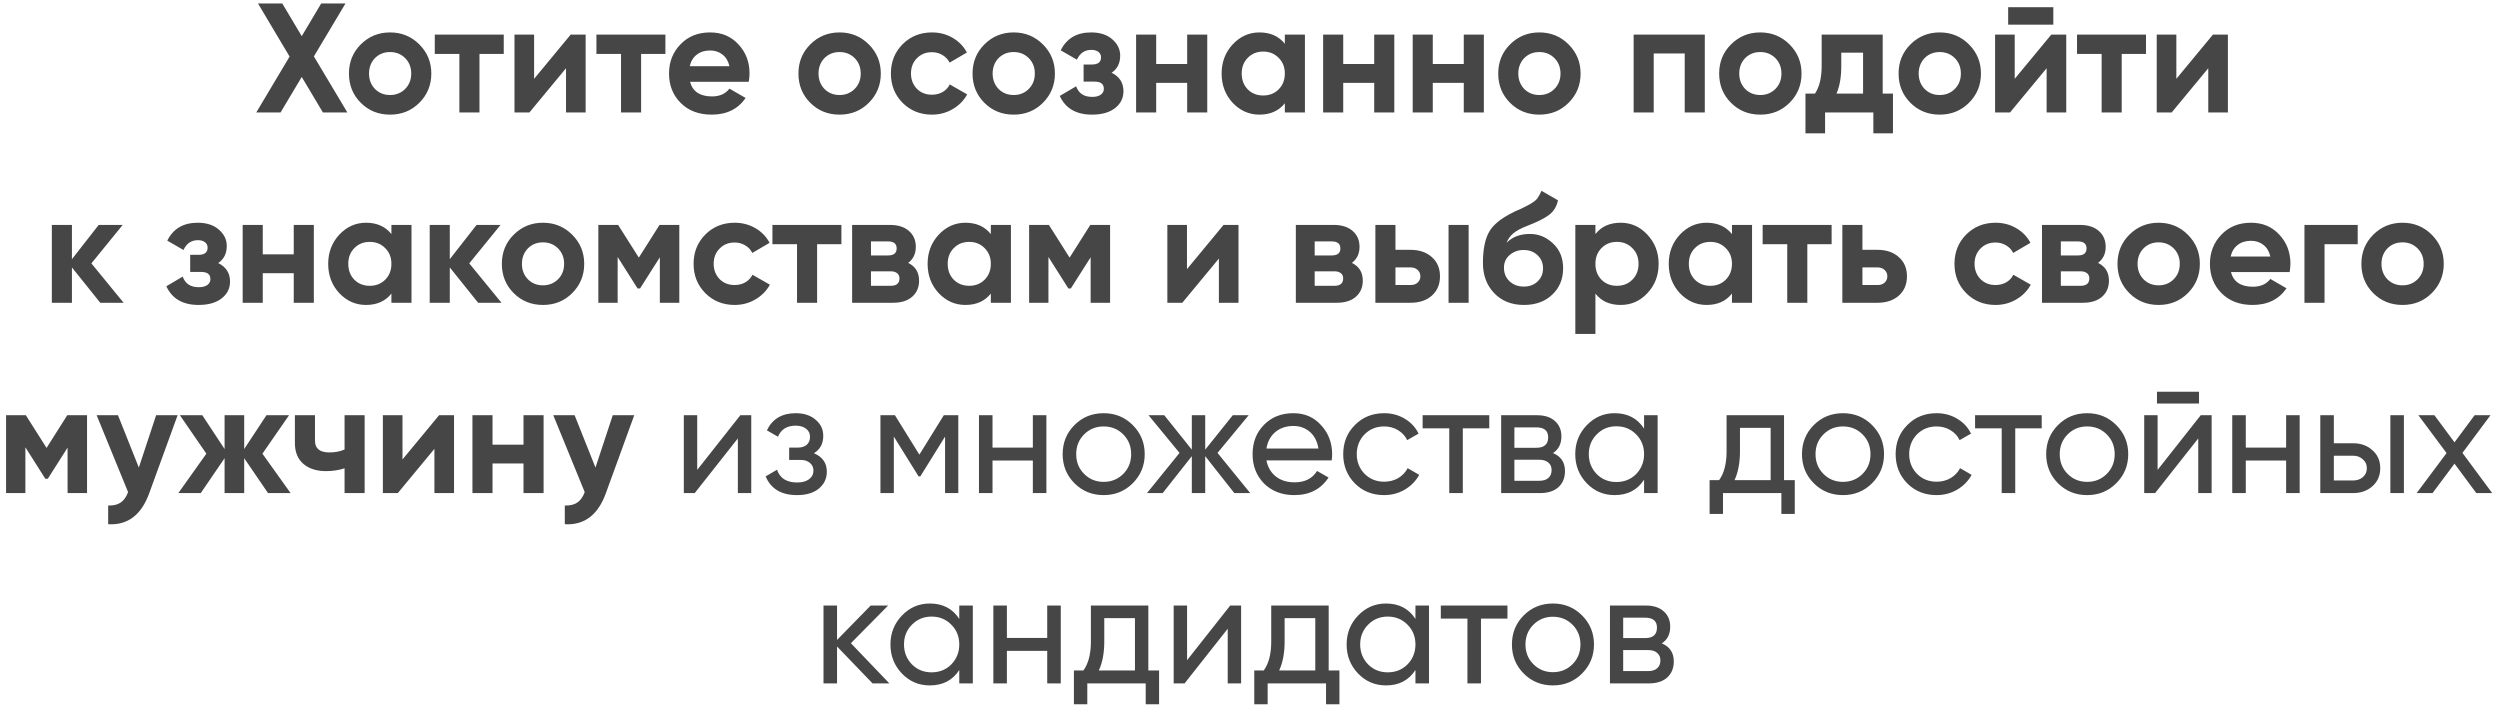 <?xml version="1.0" encoding="UTF-8"?> <svg xmlns="http://www.w3.org/2000/svg" width="289" height="82" viewBox="0 0 289 82" fill="none"><path d="M36.285 6.52L40.155 13H37.329L34.881 8.896L32.433 13H29.625L33.477 6.538L29.823 0.4H32.631L34.881 4.18L37.131 0.4H39.939L36.285 6.52ZM48.474 11.884C47.562 12.796 46.434 13.252 45.09 13.252C43.746 13.252 42.618 12.796 41.706 11.884C40.794 10.972 40.338 9.844 40.338 8.5C40.338 7.168 40.794 6.046 41.706 5.134C42.63 4.21 43.758 3.748 45.09 3.748C46.422 3.748 47.55 4.21 48.474 5.134C49.398 6.058 49.86 7.18 49.86 8.5C49.86 9.832 49.398 10.96 48.474 11.884ZM43.344 10.282C43.812 10.75 44.394 10.984 45.09 10.984C45.786 10.984 46.368 10.75 46.836 10.282C47.304 9.814 47.538 9.22 47.538 8.5C47.538 7.78 47.304 7.186 46.836 6.718C46.368 6.25 45.786 6.016 45.09 6.016C44.394 6.016 43.812 6.25 43.344 6.718C42.888 7.198 42.66 7.792 42.66 8.5C42.66 9.208 42.888 9.802 43.344 10.282ZM50.26 4H58.234V6.232H55.426V13H53.104V6.232H50.26V4ZM61.742 9.112L65.972 4H67.7V13H65.432V7.888L61.202 13H59.474V4H61.742V9.112ZM68.946 4H76.92V6.232H74.112V13H71.79V6.232H68.946V4ZM86.556 9.454H79.77C80.07 10.582 80.916 11.146 82.308 11.146C83.196 11.146 83.868 10.846 84.324 10.246L86.196 11.326C85.308 12.61 84 13.252 82.272 13.252C80.784 13.252 79.59 12.802 78.69 11.902C77.79 11.002 77.34 9.868 77.34 8.5C77.34 7.156 77.784 6.028 78.672 5.116C79.548 4.204 80.688 3.748 82.092 3.748C83.424 3.748 84.51 4.204 85.35 5.116C86.214 6.028 86.646 7.156 86.646 8.5C86.646 8.752 86.616 9.07 86.556 9.454ZM79.734 7.654H84.324C84.192 7.066 83.922 6.616 83.514 6.304C83.118 5.992 82.644 5.836 82.092 5.836C81.468 5.836 80.952 5.998 80.544 6.322C80.136 6.634 79.866 7.078 79.734 7.654ZM100.435 11.884C99.523 12.796 98.395 13.252 97.051 13.252C95.707 13.252 94.579 12.796 93.667 11.884C92.755 10.972 92.299 9.844 92.299 8.5C92.299 7.168 92.755 6.046 93.667 5.134C94.591 4.21 95.719 3.748 97.051 3.748C98.383 3.748 99.511 4.21 100.435 5.134C101.359 6.058 101.821 7.18 101.821 8.5C101.821 9.832 101.359 10.96 100.435 11.884ZM95.305 10.282C95.773 10.75 96.355 10.984 97.051 10.984C97.747 10.984 98.329 10.75 98.797 10.282C99.265 9.814 99.499 9.22 99.499 8.5C99.499 7.78 99.265 7.186 98.797 6.718C98.329 6.25 97.747 6.016 97.051 6.016C96.355 6.016 95.773 6.25 95.305 6.718C94.849 7.198 94.621 7.792 94.621 8.5C94.621 9.208 94.849 9.802 95.305 10.282ZM107.739 13.252C106.383 13.252 105.249 12.796 104.337 11.884C103.437 10.972 102.987 9.844 102.987 8.5C102.987 7.156 103.437 6.028 104.337 5.116C105.249 4.204 106.383 3.748 107.739 3.748C108.615 3.748 109.413 3.958 110.133 4.378C110.853 4.798 111.399 5.362 111.771 6.07L109.773 7.24C109.593 6.868 109.317 6.574 108.945 6.358C108.585 6.142 108.177 6.034 107.721 6.034C107.025 6.034 106.449 6.268 105.993 6.736C105.537 7.192 105.309 7.78 105.309 8.5C105.309 9.196 105.537 9.784 105.993 10.264C106.449 10.72 107.025 10.948 107.721 10.948C108.189 10.948 108.603 10.846 108.963 10.642C109.335 10.426 109.611 10.132 109.791 9.76L111.807 10.912C111.411 11.632 110.847 12.202 110.115 12.622C109.395 13.042 108.603 13.252 107.739 13.252ZM120.562 11.884C119.65 12.796 118.522 13.252 117.178 13.252C115.834 13.252 114.706 12.796 113.794 11.884C112.882 10.972 112.426 9.844 112.426 8.5C112.426 7.168 112.882 6.046 113.794 5.134C114.718 4.21 115.846 3.748 117.178 3.748C118.51 3.748 119.638 4.21 120.562 5.134C121.486 6.058 121.948 7.18 121.948 8.5C121.948 9.832 121.486 10.96 120.562 11.884ZM115.432 10.282C115.9 10.75 116.482 10.984 117.178 10.984C117.874 10.984 118.456 10.75 118.924 10.282C119.392 9.814 119.626 9.22 119.626 8.5C119.626 7.78 119.392 7.186 118.924 6.718C118.456 6.25 117.874 6.016 117.178 6.016C116.482 6.016 115.9 6.25 115.432 6.718C114.976 7.198 114.748 7.792 114.748 8.5C114.748 9.208 114.976 9.802 115.432 10.282ZM128.504 8.41C129.416 8.854 129.872 9.568 129.872 10.552C129.872 11.344 129.548 11.992 128.9 12.496C128.252 13 127.364 13.252 126.236 13.252C124.412 13.252 123.17 12.532 122.51 11.092L124.4 9.976C124.688 10.792 125.306 11.2 126.254 11.2C126.686 11.2 127.016 11.116 127.244 10.948C127.484 10.78 127.604 10.552 127.604 10.264C127.604 9.712 127.25 9.436 126.542 9.436H125.264V7.456H126.236C126.932 7.456 127.28 7.18 127.28 6.628C127.28 6.364 127.178 6.154 126.974 5.998C126.77 5.842 126.5 5.764 126.164 5.764C125.396 5.764 124.838 6.142 124.49 6.898L122.618 5.818C123.302 4.438 124.472 3.748 126.128 3.748C127.16 3.748 127.976 4.012 128.576 4.54C129.188 5.068 129.494 5.698 129.494 6.43C129.494 7.306 129.164 7.966 128.504 8.41ZM137.237 7.402V4H139.559V13H137.237V9.58H133.655V13H131.333V4H133.655V7.402H137.237ZM148.527 5.062V4H150.849V13H148.527V11.938C147.831 12.814 146.853 13.252 145.593 13.252C144.393 13.252 143.361 12.796 142.497 11.884C141.645 10.96 141.219 9.832 141.219 8.5C141.219 7.18 141.645 6.058 142.497 5.134C143.361 4.21 144.393 3.748 145.593 3.748C146.853 3.748 147.831 4.186 148.527 5.062ZM144.243 10.336C144.711 10.804 145.305 11.038 146.025 11.038C146.745 11.038 147.339 10.804 147.807 10.336C148.287 9.856 148.527 9.244 148.527 8.5C148.527 7.756 148.287 7.15 147.807 6.682C147.339 6.202 146.745 5.962 146.025 5.962C145.305 5.962 144.711 6.202 144.243 6.682C143.775 7.15 143.541 7.756 143.541 8.5C143.541 9.244 143.775 9.856 144.243 10.336ZM158.859 7.402V4H161.181V13H158.859V9.58H155.277V13H152.955V4H155.277V7.402H158.859ZM169.212 7.402V4H171.534V13H169.212V9.58H165.63V13H163.308V4H165.63V7.402H169.212ZM181.33 11.884C180.418 12.796 179.29 13.252 177.946 13.252C176.602 13.252 175.474 12.796 174.562 11.884C173.65 10.972 173.194 9.844 173.194 8.5C173.194 7.168 173.65 6.046 174.562 5.134C175.486 4.21 176.614 3.748 177.946 3.748C179.278 3.748 180.406 4.21 181.33 5.134C182.254 6.058 182.716 7.18 182.716 8.5C182.716 9.832 182.254 10.96 181.33 11.884ZM176.2 10.282C176.668 10.75 177.25 10.984 177.946 10.984C178.642 10.984 179.224 10.75 179.692 10.282C180.16 9.814 180.394 9.22 180.394 8.5C180.394 7.78 180.16 7.186 179.692 6.718C179.224 6.25 178.642 6.016 177.946 6.016C177.25 6.016 176.668 6.25 176.2 6.718C175.744 7.198 175.516 7.792 175.516 8.5C175.516 9.208 175.744 9.802 176.2 10.282ZM188.849 4H197.075V13H194.753V6.178H191.171V13H188.849V4ZM206.871 11.884C205.959 12.796 204.831 13.252 203.487 13.252C202.143 13.252 201.015 12.796 200.103 11.884C199.191 10.972 198.735 9.844 198.735 8.5C198.735 7.168 199.191 6.046 200.103 5.134C201.027 4.21 202.155 3.748 203.487 3.748C204.819 3.748 205.947 4.21 206.871 5.134C207.795 6.058 208.257 7.18 208.257 8.5C208.257 9.832 207.795 10.96 206.871 11.884ZM201.741 10.282C202.209 10.75 202.791 10.984 203.487 10.984C204.183 10.984 204.765 10.75 205.233 10.282C205.701 9.814 205.935 9.22 205.935 8.5C205.935 7.78 205.701 7.186 205.233 6.718C204.765 6.25 204.183 6.016 203.487 6.016C202.791 6.016 202.209 6.25 201.741 6.718C201.285 7.198 201.057 7.792 201.057 8.5C201.057 9.208 201.285 9.802 201.741 10.282ZM217.639 4V10.822H218.827V15.412H216.559V13H210.979V15.412H208.711V10.822H209.809C210.325 10.054 210.583 8.992 210.583 7.636V4H217.639ZM212.293 10.822H215.371V6.088H212.851V7.636C212.851 8.932 212.665 9.994 212.293 10.822ZM227.613 11.884C226.701 12.796 225.573 13.252 224.229 13.252C222.885 13.252 221.757 12.796 220.845 11.884C219.933 10.972 219.477 9.844 219.477 8.5C219.477 7.168 219.933 6.046 220.845 5.134C221.769 4.21 222.897 3.748 224.229 3.748C225.561 3.748 226.689 4.21 227.613 5.134C228.537 6.058 228.999 7.18 228.999 8.5C228.999 9.832 228.537 10.96 227.613 11.884ZM222.483 10.282C222.951 10.75 223.533 10.984 224.229 10.984C224.925 10.984 225.507 10.75 225.975 10.282C226.443 9.814 226.677 9.22 226.677 8.5C226.677 7.78 226.443 7.186 225.975 6.718C225.507 6.25 224.925 6.016 224.229 6.016C223.533 6.016 222.951 6.25 222.483 6.718C222.027 7.198 221.799 7.792 221.799 8.5C221.799 9.208 222.027 9.802 222.483 10.282ZM237.364 2.848H232.144V0.832H237.364V2.848ZM232.9 9.112L237.13 4H238.858V13H236.59V7.888L232.36 13H230.632V4H232.9V9.112ZM240.104 4H248.078V6.232H245.27V13H242.948V6.232H240.104V4ZM251.586 9.112L255.816 4H257.544V13H255.276V7.888L251.046 13H249.318V4H251.586V9.112ZM10.565 30.446L14.291 35H11.591L8.315 30.914V35H5.993V26H8.315V29.96L11.411 26H14.183L10.565 30.446ZM25.224 30.41C26.136 30.854 26.592 31.568 26.592 32.552C26.592 33.344 26.268 33.992 25.62 34.496C24.972 35 24.084 35.252 22.956 35.252C21.132 35.252 19.89 34.532 19.23 33.092L21.12 31.976C21.408 32.792 22.026 33.2 22.974 33.2C23.406 33.2 23.736 33.116 23.964 32.948C24.204 32.78 24.324 32.552 24.324 32.264C24.324 31.712 23.97 31.436 23.262 31.436H21.984V29.456H22.956C23.652 29.456 24 29.18 24 28.628C24 28.364 23.898 28.154 23.694 27.998C23.49 27.842 23.22 27.764 22.884 27.764C22.116 27.764 21.558 28.142 21.21 28.898L19.338 27.818C20.022 26.438 21.192 25.748 22.848 25.748C23.88 25.748 24.696 26.012 25.296 26.54C25.908 27.068 26.214 27.698 26.214 28.43C26.214 29.306 25.884 29.966 25.224 30.41ZM33.957 29.402V26H36.279V35H33.957V31.58H30.375V35H28.053V26H30.375V29.402H33.957ZM45.247 27.062V26H47.569V35H45.247V33.938C44.551 34.814 43.573 35.252 42.313 35.252C41.113 35.252 40.081 34.796 39.217 33.884C38.365 32.96 37.939 31.832 37.939 30.5C37.939 29.18 38.365 28.058 39.217 27.134C40.081 26.21 41.113 25.748 42.313 25.748C43.573 25.748 44.551 26.186 45.247 27.062ZM40.963 32.336C41.431 32.804 42.025 33.038 42.745 33.038C43.465 33.038 44.059 32.804 44.527 32.336C45.007 31.856 45.247 31.244 45.247 30.5C45.247 29.756 45.007 29.15 44.527 28.682C44.059 28.202 43.465 27.962 42.745 27.962C42.025 27.962 41.431 28.202 40.963 28.682C40.495 29.15 40.261 29.756 40.261 30.5C40.261 31.244 40.495 31.856 40.963 32.336ZM54.246 30.446L57.972 35H55.272L51.996 30.914V35H49.674V26H51.996V29.96L55.092 26H57.864L54.246 30.446ZM66.149 33.884C65.237 34.796 64.109 35.252 62.765 35.252C61.421 35.252 60.293 34.796 59.381 33.884C58.469 32.972 58.013 31.844 58.013 30.5C58.013 29.168 58.469 28.046 59.381 27.134C60.305 26.21 61.433 25.748 62.765 25.748C64.097 25.748 65.225 26.21 66.149 27.134C67.073 28.058 67.535 29.18 67.535 30.5C67.535 31.832 67.073 32.96 66.149 33.884ZM61.019 32.282C61.487 32.75 62.069 32.984 62.765 32.984C63.461 32.984 64.043 32.75 64.511 32.282C64.979 31.814 65.213 31.22 65.213 30.5C65.213 29.78 64.979 29.186 64.511 28.718C64.043 28.25 63.461 28.016 62.765 28.016C62.069 28.016 61.487 28.25 61.019 28.718C60.563 29.198 60.335 29.792 60.335 30.5C60.335 31.208 60.563 31.802 61.019 32.282ZM76.242 26H78.528V35H76.278V29.744L73.992 33.344H73.704L71.4 29.708V35H69.168V26H71.454L73.848 29.78L76.242 26ZM84.931 35.252C83.575 35.252 82.441 34.796 81.529 33.884C80.629 32.972 80.179 31.844 80.179 30.5C80.179 29.156 80.629 28.028 81.529 27.116C82.441 26.204 83.575 25.748 84.931 25.748C85.807 25.748 86.605 25.958 87.325 26.378C88.045 26.798 88.591 27.362 88.963 28.07L86.965 29.24C86.785 28.868 86.509 28.574 86.137 28.358C85.777 28.142 85.369 28.034 84.913 28.034C84.217 28.034 83.641 28.268 83.185 28.736C82.729 29.192 82.501 29.78 82.501 30.5C82.501 31.196 82.729 31.784 83.185 32.264C83.641 32.72 84.217 32.948 84.913 32.948C85.381 32.948 85.795 32.846 86.155 32.642C86.527 32.426 86.803 32.132 86.983 31.76L88.999 32.912C88.603 33.632 88.039 34.202 87.307 34.622C86.587 35.042 85.795 35.252 84.931 35.252ZM89.292 26H97.266V28.232H94.458V35H92.136V28.232H89.292V26ZM104.986 30.392C105.826 30.8 106.246 31.484 106.246 32.444C106.246 33.212 105.982 33.83 105.454 34.298C104.926 34.766 104.188 35 103.24 35H98.506V26H102.88C103.816 26 104.548 26.234 105.076 26.702C105.604 27.158 105.868 27.77 105.868 28.538C105.868 29.33 105.574 29.948 104.986 30.392ZM102.664 27.908H100.684V29.528H102.664C103.324 29.528 103.654 29.258 103.654 28.718C103.654 28.178 103.324 27.908 102.664 27.908ZM100.684 33.038H102.97C103.642 33.038 103.978 32.75 103.978 32.174C103.978 31.922 103.888 31.724 103.708 31.58C103.528 31.436 103.282 31.364 102.97 31.364H100.684V33.038ZM114.54 27.062V26H116.862V35H114.54V33.938C113.844 34.814 112.866 35.252 111.606 35.252C110.406 35.252 109.374 34.796 108.51 33.884C107.658 32.96 107.232 31.832 107.232 30.5C107.232 29.18 107.658 28.058 108.51 27.134C109.374 26.21 110.406 25.748 111.606 25.748C112.866 25.748 113.844 26.186 114.54 27.062ZM110.256 32.336C110.724 32.804 111.318 33.038 112.038 33.038C112.758 33.038 113.352 32.804 113.82 32.336C114.3 31.856 114.54 31.244 114.54 30.5C114.54 29.756 114.3 29.15 113.82 28.682C113.352 28.202 112.758 27.962 112.038 27.962C111.318 27.962 110.724 28.202 110.256 28.682C109.788 29.15 109.554 29.756 109.554 30.5C109.554 31.244 109.788 31.856 110.256 32.336ZM126.041 26H128.327V35H126.077V29.744L123.791 33.344H123.503L121.199 29.708V35H118.967V26H121.253L123.647 29.78L126.041 26ZM137.214 31.112L141.444 26H143.172V35H140.904V29.888L136.674 35H134.946V26H137.214V31.112ZM156.279 30.392C157.119 30.8 157.539 31.484 157.539 32.444C157.539 33.212 157.275 33.83 156.747 34.298C156.219 34.766 155.481 35 154.533 35H149.799V26H154.173C155.109 26 155.841 26.234 156.369 26.702C156.897 27.158 157.161 27.77 157.161 28.538C157.161 29.33 156.867 29.948 156.279 30.392ZM153.957 27.908H151.977V29.528H153.957C154.617 29.528 154.947 29.258 154.947 28.718C154.947 28.178 154.617 27.908 153.957 27.908ZM151.977 33.038H154.263C154.935 33.038 155.271 32.75 155.271 32.174C155.271 31.922 155.181 31.724 155.001 31.58C154.821 31.436 154.575 31.364 154.263 31.364H151.977V33.038ZM161.315 28.88H163.061C164.081 28.88 164.903 29.162 165.527 29.726C166.151 30.278 166.463 31.016 166.463 31.94C166.463 32.864 166.151 33.608 165.527 34.172C164.903 34.724 164.081 35 163.061 35H158.993V26H161.315V28.88ZM167.453 35V26H169.775V35H167.453ZM161.315 32.948H163.079C163.403 32.948 163.667 32.858 163.871 32.678C164.087 32.486 164.195 32.24 164.195 31.94C164.195 31.64 164.087 31.394 163.871 31.202C163.667 31.01 163.403 30.914 163.079 30.914H161.315V32.948ZM176.161 35.252C174.745 35.252 173.599 34.796 172.723 33.884C171.859 32.972 171.427 31.814 171.427 30.41C171.427 28.886 171.655 27.704 172.111 26.864C172.555 26.024 173.473 25.262 174.865 24.578C174.901 24.554 174.967 24.518 175.063 24.47C175.171 24.422 175.279 24.374 175.387 24.326C175.507 24.278 175.621 24.23 175.729 24.182L176.485 23.804C176.665 23.72 176.857 23.612 177.061 23.48C177.361 23.3 177.583 23.114 177.727 22.922C177.871 22.73 178.027 22.442 178.195 22.058L180.103 23.156C179.947 23.888 179.593 24.458 179.041 24.866C178.477 25.274 177.661 25.682 176.593 26.09C175.849 26.378 175.297 26.672 174.937 26.972C174.577 27.272 174.319 27.638 174.163 28.07C174.823 27.386 175.723 27.044 176.863 27.044C177.871 27.044 178.759 27.41 179.527 28.142C180.307 28.862 180.697 29.822 180.697 31.022C180.697 32.258 180.277 33.272 179.437 34.064C178.609 34.856 177.517 35.252 176.161 35.252ZM176.125 28.898C175.525 28.898 174.997 29.084 174.541 29.456C174.085 29.84 173.857 30.338 173.857 30.95C173.857 31.586 174.073 32.108 174.505 32.516C174.949 32.924 175.495 33.128 176.143 33.128C176.803 33.128 177.337 32.93 177.745 32.534C178.165 32.138 178.375 31.634 178.375 31.022C178.375 30.41 178.165 29.906 177.745 29.51C177.325 29.102 176.785 28.898 176.125 28.898ZM187.346 25.748C188.558 25.748 189.59 26.21 190.442 27.134C191.306 28.058 191.738 29.18 191.738 30.5C191.738 31.844 191.306 32.972 190.442 33.884C189.602 34.796 188.57 35.252 187.346 35.252C186.086 35.252 185.114 34.814 184.43 33.938V38.6H182.108V26H184.43V27.062C185.114 26.186 186.086 25.748 187.346 25.748ZM185.132 32.336C185.6 32.804 186.194 33.038 186.914 33.038C187.634 33.038 188.228 32.804 188.696 32.336C189.176 31.856 189.416 31.244 189.416 30.5C189.416 29.756 189.176 29.15 188.696 28.682C188.228 28.202 187.634 27.962 186.914 27.962C186.194 27.962 185.6 28.202 185.132 28.682C184.664 29.15 184.43 29.756 184.43 30.5C184.43 31.244 184.664 31.856 185.132 32.336ZM200.215 27.062V26H202.537V35H200.215V33.938C199.519 34.814 198.541 35.252 197.281 35.252C196.081 35.252 195.049 34.796 194.185 33.884C193.333 32.96 192.907 31.832 192.907 30.5C192.907 29.18 193.333 28.058 194.185 27.134C195.049 26.21 196.081 25.748 197.281 25.748C198.541 25.748 199.519 26.186 200.215 27.062ZM195.931 32.336C196.399 32.804 196.993 33.038 197.713 33.038C198.433 33.038 199.027 32.804 199.495 32.336C199.975 31.856 200.215 31.244 200.215 30.5C200.215 29.756 199.975 29.15 199.495 28.682C199.027 28.202 198.433 27.962 197.713 27.962C196.993 27.962 196.399 28.202 195.931 28.682C195.463 29.15 195.229 29.756 195.229 30.5C195.229 31.244 195.463 31.856 195.931 32.336ZM203.761 26H211.735V28.232H208.927V35H206.605V28.232H203.761V26ZM215.297 28.88H217.043C218.063 28.88 218.885 29.162 219.509 29.726C220.133 30.278 220.445 31.016 220.445 31.94C220.445 32.864 220.133 33.608 219.509 34.172C218.885 34.724 218.063 35 217.043 35H212.975V26H215.297V28.88ZM215.297 32.948H217.061C217.385 32.948 217.649 32.858 217.853 32.678C218.069 32.486 218.177 32.24 218.177 31.94C218.177 31.64 218.069 31.394 217.853 31.202C217.649 31.01 217.385 30.914 217.061 30.914H215.297V32.948ZM230.689 35.252C229.333 35.252 228.199 34.796 227.287 33.884C226.387 32.972 225.937 31.844 225.937 30.5C225.937 29.156 226.387 28.028 227.287 27.116C228.199 26.204 229.333 25.748 230.689 25.748C231.565 25.748 232.363 25.958 233.083 26.378C233.803 26.798 234.349 27.362 234.721 28.07L232.723 29.24C232.543 28.868 232.267 28.574 231.895 28.358C231.535 28.142 231.127 28.034 230.671 28.034C229.975 28.034 229.399 28.268 228.943 28.736C228.487 29.192 228.259 29.78 228.259 30.5C228.259 31.196 228.487 31.784 228.943 32.264C229.399 32.72 229.975 32.948 230.671 32.948C231.139 32.948 231.553 32.846 231.913 32.642C232.285 32.426 232.561 32.132 232.741 31.76L234.757 32.912C234.361 33.632 233.797 34.202 233.065 34.622C232.345 35.042 231.553 35.252 230.689 35.252ZM242.535 30.392C243.375 30.8 243.795 31.484 243.795 32.444C243.795 33.212 243.531 33.83 243.003 34.298C242.475 34.766 241.737 35 240.789 35H236.055V26H240.429C241.365 26 242.097 26.234 242.625 26.702C243.153 27.158 243.417 27.77 243.417 28.538C243.417 29.33 243.123 29.948 242.535 30.392ZM240.213 27.908H238.233V29.528H240.213C240.873 29.528 241.203 29.258 241.203 28.718C241.203 28.178 240.873 27.908 240.213 27.908ZM238.233 33.038H240.519C241.191 33.038 241.527 32.75 241.527 32.174C241.527 31.922 241.437 31.724 241.257 31.58C241.077 31.436 240.831 31.364 240.519 31.364H238.233V33.038ZM252.917 33.884C252.005 34.796 250.877 35.252 249.533 35.252C248.189 35.252 247.061 34.796 246.149 33.884C245.237 32.972 244.781 31.844 244.781 30.5C244.781 29.168 245.237 28.046 246.149 27.134C247.073 26.21 248.201 25.748 249.533 25.748C250.865 25.748 251.993 26.21 252.917 27.134C253.841 28.058 254.303 29.18 254.303 30.5C254.303 31.832 253.841 32.96 252.917 33.884ZM247.787 32.282C248.255 32.75 248.837 32.984 249.533 32.984C250.229 32.984 250.811 32.75 251.279 32.282C251.747 31.814 251.981 31.22 251.981 30.5C251.981 29.78 251.747 29.186 251.279 28.718C250.811 28.25 250.229 28.016 249.533 28.016C248.837 28.016 248.255 28.25 247.787 28.718C247.331 29.198 247.103 29.792 247.103 30.5C247.103 31.208 247.331 31.802 247.787 32.282ZM264.684 31.454H257.898C258.198 32.582 259.044 33.146 260.436 33.146C261.324 33.146 261.996 32.846 262.452 32.246L264.324 33.326C263.436 34.61 262.128 35.252 260.4 35.252C258.912 35.252 257.718 34.802 256.818 33.902C255.918 33.002 255.468 31.868 255.468 30.5C255.468 29.156 255.912 28.028 256.8 27.116C257.676 26.204 258.816 25.748 260.22 25.748C261.552 25.748 262.638 26.204 263.478 27.116C264.342 28.028 264.774 29.156 264.774 30.5C264.774 30.752 264.744 31.07 264.684 31.454ZM257.862 29.654H262.452C262.32 29.066 262.05 28.616 261.642 28.304C261.246 27.992 260.772 27.836 260.22 27.836C259.596 27.836 259.08 27.998 258.672 28.322C258.264 28.634 257.994 29.078 257.862 29.654ZM266.395 26H272.551V28.232H268.717V35H266.395V26ZM281.112 33.884C280.2 34.796 279.072 35.252 277.728 35.252C276.384 35.252 275.256 34.796 274.344 33.884C273.432 32.972 272.976 31.844 272.976 30.5C272.976 29.168 273.432 28.046 274.344 27.134C275.268 26.21 276.396 25.748 277.728 25.748C279.06 25.748 280.188 26.21 281.112 27.134C282.036 28.058 282.498 29.18 282.498 30.5C282.498 31.832 282.036 32.96 281.112 33.884ZM275.982 32.282C276.45 32.75 277.032 32.984 277.728 32.984C278.424 32.984 279.006 32.75 279.474 32.282C279.942 31.814 280.176 31.22 280.176 30.5C280.176 29.78 279.942 29.186 279.474 28.718C279.006 28.25 278.424 28.016 277.728 28.016C277.032 28.016 276.45 28.25 275.982 28.718C275.526 29.198 275.298 29.792 275.298 30.5C275.298 31.208 275.526 31.802 275.982 32.282ZM7.776 48H10.062V57H7.812V51.744L5.526 55.344H5.238L2.934 51.708V57H0.702V48H2.988L5.382 51.78L7.776 48ZM16.05 54.048L18.048 48H20.532L17.256 57C16.344 59.532 14.76 60.732 12.504 60.6V58.44C13.116 58.452 13.596 58.338 13.944 58.098C14.304 57.858 14.592 57.456 14.808 56.892L11.172 48H13.638L16.05 54.048ZM30.336 52.446L33.594 57H30.984L28.23 52.968V57H25.962V52.968L23.208 57H20.616L23.856 52.446L20.796 48H23.388L25.962 51.906V48H28.23V51.906L30.804 48H33.414L30.336 52.446ZM39.832 51.96V48H42.154V57H39.832V54.138C39.16 54.354 38.446 54.462 37.69 54.462C36.586 54.462 35.71 54.18 35.062 53.616C34.414 53.052 34.09 52.254 34.09 51.222V48H36.412V50.952C36.412 51.852 36.97 52.302 38.086 52.302C38.746 52.302 39.328 52.188 39.832 51.96ZM46.528 53.112L50.758 48H52.486V57H50.218V51.888L45.988 57H44.26V48H46.528V53.112ZM60.518 51.402V48H62.84V57H60.518V53.58H56.936V57H54.614V48H56.936V51.402H60.518ZM68.837 54.048L70.835 48H73.319L70.043 57C69.131 59.532 67.547 60.732 65.291 60.6V58.44C65.903 58.452 66.383 58.338 66.731 58.098C67.091 57.858 67.379 57.456 67.595 56.892L63.959 48H66.425L68.837 54.048ZM80.598 54.318L85.584 48H86.844V57H85.296V50.682L80.31 57H79.05V48H80.598V54.318ZM94.088 52.392C95.084 52.812 95.582 53.526 95.582 54.534C95.582 55.314 95.276 55.962 94.664 56.478C94.052 56.982 93.206 57.234 92.126 57.234C90.326 57.234 89.12 56.514 88.508 55.074L89.822 54.3C90.158 55.284 90.932 55.776 92.144 55.776C92.732 55.776 93.194 55.65 93.53 55.398C93.866 55.146 94.034 54.81 94.034 54.39C94.034 54.03 93.896 53.736 93.62 53.508C93.356 53.28 92.996 53.166 92.54 53.166H91.226V51.744H92.198C92.654 51.744 93.008 51.636 93.26 51.42C93.512 51.192 93.638 50.886 93.638 50.502C93.638 50.106 93.488 49.794 93.188 49.566C92.888 49.326 92.486 49.206 91.982 49.206C90.974 49.206 90.29 49.632 89.93 50.484L88.652 49.746C89.288 48.426 90.398 47.766 91.982 47.766C92.942 47.766 93.71 48.018 94.286 48.522C94.874 49.014 95.168 49.632 95.168 50.376C95.168 51.288 94.808 51.96 94.088 52.392ZM109.105 48H110.779V57H109.249V50.466L106.387 55.074H106.189L103.327 50.466V57H101.779V48H103.453L106.279 52.554L109.105 48ZM119.397 51.744V48H120.963V57H119.397V53.238H114.735V57H113.169V48H114.735V51.744H119.397ZM130.943 55.866C130.031 56.778 128.909 57.234 127.577 57.234C126.245 57.234 125.123 56.778 124.211 55.866C123.299 54.954 122.843 53.832 122.843 52.5C122.843 51.168 123.299 50.046 124.211 49.134C125.123 48.222 126.245 47.766 127.577 47.766C128.909 47.766 130.031 48.222 130.943 49.134C131.867 50.058 132.329 51.18 132.329 52.5C132.329 53.82 131.867 54.942 130.943 55.866ZM127.577 55.704C128.477 55.704 129.233 55.398 129.845 54.786C130.457 54.174 130.763 53.412 130.763 52.5C130.763 51.588 130.457 50.826 129.845 50.214C129.233 49.602 128.477 49.296 127.577 49.296C126.689 49.296 125.939 49.602 125.327 50.214C124.715 50.826 124.409 51.588 124.409 52.5C124.409 53.412 124.715 54.174 125.327 54.786C125.939 55.398 126.689 55.704 127.577 55.704ZM140.745 52.356L144.525 57H142.689L139.323 52.734V57H137.775V52.734L134.409 57H132.591L136.353 52.356L132.771 48H134.589L137.775 51.978V48H139.323V51.978L142.509 48H144.345L140.745 52.356ZM153.942 53.22H146.4C146.556 54.012 146.922 54.636 147.498 55.092C148.074 55.536 148.794 55.758 149.658 55.758C150.846 55.758 151.71 55.32 152.25 54.444L153.582 55.2C152.694 56.556 151.374 57.234 149.622 57.234C148.206 57.234 147.042 56.79 146.13 55.902C145.242 54.99 144.798 53.856 144.798 52.5C144.798 51.132 145.236 50.004 146.112 49.116C146.988 48.216 148.122 47.766 149.514 47.766C150.834 47.766 151.908 48.234 152.736 49.17C153.576 50.082 153.996 51.198 153.996 52.518C153.996 52.746 153.978 52.98 153.942 53.22ZM149.514 49.242C148.686 49.242 147.99 49.476 147.426 49.944C146.874 50.412 146.532 51.048 146.4 51.852H152.412C152.28 51.024 151.95 50.382 151.422 49.926C150.894 49.47 150.258 49.242 149.514 49.242ZM160.009 57.234C158.653 57.234 157.525 56.784 156.625 55.884C155.725 54.972 155.275 53.844 155.275 52.5C155.275 51.156 155.725 50.034 156.625 49.134C157.525 48.222 158.653 47.766 160.009 47.766C160.897 47.766 161.695 47.982 162.403 48.414C163.111 48.834 163.639 49.404 163.987 50.124L162.673 50.88C162.445 50.4 162.091 50.016 161.611 49.728C161.143 49.44 160.609 49.296 160.009 49.296C159.109 49.296 158.353 49.602 157.741 50.214C157.141 50.838 156.841 51.6 156.841 52.5C156.841 53.388 157.141 54.144 157.741 54.768C158.353 55.38 159.109 55.686 160.009 55.686C160.609 55.686 161.149 55.548 161.629 55.272C162.109 54.984 162.475 54.6 162.727 54.12L164.059 54.894C163.663 55.614 163.105 56.184 162.385 56.604C161.665 57.024 160.873 57.234 160.009 57.234ZM164.456 48H172.16V49.512H169.1V57H167.534V49.512H164.456V48ZM179.527 52.374C180.451 52.758 180.913 53.454 180.913 54.462C180.913 55.23 180.661 55.848 180.157 56.316C179.653 56.772 178.945 57 178.033 57H173.533V48H177.673C178.561 48 179.251 48.222 179.743 48.666C180.247 49.11 180.499 49.704 180.499 50.448C180.499 51.312 180.175 51.954 179.527 52.374ZM177.601 49.404H175.063V51.762H177.601C178.513 51.762 178.969 51.36 178.969 50.556C178.969 49.788 178.513 49.404 177.601 49.404ZM175.063 55.578H177.943C178.399 55.578 178.747 55.47 178.987 55.254C179.239 55.038 179.365 54.732 179.365 54.336C179.365 53.964 179.239 53.676 178.987 53.472C178.747 53.256 178.399 53.148 177.943 53.148H175.063V55.578ZM190.055 49.548V48H191.621V57H190.055V55.452C189.287 56.64 188.153 57.234 186.653 57.234C185.381 57.234 184.307 56.778 183.431 55.866C182.543 54.942 182.099 53.82 182.099 52.5C182.099 51.192 182.543 50.076 183.431 49.152C184.319 48.228 185.393 47.766 186.653 47.766C188.153 47.766 189.287 48.36 190.055 49.548ZM186.851 55.722C187.763 55.722 188.525 55.416 189.137 54.804C189.749 54.168 190.055 53.4 190.055 52.5C190.055 51.588 189.749 50.826 189.137 50.214C188.525 49.59 187.763 49.278 186.851 49.278C185.951 49.278 185.195 49.59 184.583 50.214C183.971 50.826 183.665 51.588 183.665 52.5C183.665 53.4 183.971 54.168 184.583 54.804C185.195 55.416 185.951 55.722 186.851 55.722ZM206.234 48V55.506H207.476V59.412H205.928V57H199.178V59.412H197.63V55.506H198.728C199.304 54.714 199.592 53.604 199.592 52.176V48H206.234ZM200.51 55.506H204.686V49.458H201.14V52.176C201.14 53.496 200.93 54.606 200.51 55.506ZM216.408 55.866C215.496 56.778 214.374 57.234 213.042 57.234C211.71 57.234 210.588 56.778 209.676 55.866C208.764 54.954 208.308 53.832 208.308 52.5C208.308 51.168 208.764 50.046 209.676 49.134C210.588 48.222 211.71 47.766 213.042 47.766C214.374 47.766 215.496 48.222 216.408 49.134C217.332 50.058 217.794 51.18 217.794 52.5C217.794 53.82 217.332 54.942 216.408 55.866ZM213.042 55.704C213.942 55.704 214.698 55.398 215.31 54.786C215.922 54.174 216.228 53.412 216.228 52.5C216.228 51.588 215.922 50.826 215.31 50.214C214.698 49.602 213.942 49.296 213.042 49.296C212.154 49.296 211.404 49.602 210.792 50.214C210.18 50.826 209.874 51.588 209.874 52.5C209.874 53.412 210.18 54.174 210.792 54.786C211.404 55.398 212.154 55.704 213.042 55.704ZM223.87 57.234C222.514 57.234 221.386 56.784 220.486 55.884C219.586 54.972 219.136 53.844 219.136 52.5C219.136 51.156 219.586 50.034 220.486 49.134C221.386 48.222 222.514 47.766 223.87 47.766C224.758 47.766 225.556 47.982 226.264 48.414C226.972 48.834 227.5 49.404 227.848 50.124L226.534 50.88C226.306 50.4 225.952 50.016 225.472 49.728C225.004 49.44 224.47 49.296 223.87 49.296C222.97 49.296 222.214 49.602 221.602 50.214C221.002 50.838 220.702 51.6 220.702 52.5C220.702 53.388 221.002 54.144 221.602 54.768C222.214 55.38 222.97 55.686 223.87 55.686C224.47 55.686 225.01 55.548 225.49 55.272C225.97 54.984 226.336 54.6 226.588 54.12L227.92 54.894C227.524 55.614 226.966 56.184 226.246 56.604C225.526 57.024 224.734 57.234 223.87 57.234ZM228.318 48H236.022V49.512H232.962V57H231.396V49.512H228.318V48ZM244.638 55.866C243.726 56.778 242.604 57.234 241.272 57.234C239.94 57.234 238.818 56.778 237.906 55.866C236.994 54.954 236.538 53.832 236.538 52.5C236.538 51.168 236.994 50.046 237.906 49.134C238.818 48.222 239.94 47.766 241.272 47.766C242.604 47.766 243.726 48.222 244.638 49.134C245.562 50.058 246.024 51.18 246.024 52.5C246.024 53.82 245.562 54.942 244.638 55.866ZM241.272 55.704C242.172 55.704 242.928 55.398 243.54 54.786C244.152 54.174 244.458 53.412 244.458 52.5C244.458 51.588 244.152 50.826 243.54 50.214C242.928 49.602 242.172 49.296 241.272 49.296C240.384 49.296 239.634 49.602 239.022 50.214C238.41 50.826 238.104 51.588 238.104 52.5C238.104 53.412 238.41 54.174 239.022 54.786C239.634 55.398 240.384 55.704 241.272 55.704ZM254.207 46.65H249.347V45.282H254.207V46.65ZM249.419 54.318L254.405 48H255.665V57H254.117V50.682L249.131 57H247.871V48H249.419V54.318ZM264.276 51.744V48H265.842V57H264.276V53.238H259.614V57H258.048V48H259.614V51.744H264.276ZM269.792 51.24H272.024C272.924 51.24 273.668 51.51 274.256 52.05C274.856 52.578 275.156 53.268 275.156 54.12C275.156 54.972 274.856 55.668 274.256 56.208C273.656 56.736 272.912 57 272.024 57H268.226V48H269.792V51.24ZM276.326 57V48H277.892V57H276.326ZM269.792 55.542H272.024C272.48 55.542 272.858 55.41 273.158 55.146C273.458 54.882 273.608 54.54 273.608 54.12C273.608 53.7 273.452 53.358 273.14 53.094C272.84 52.818 272.468 52.68 272.024 52.68H269.792V55.542ZM284.659 52.356L288.097 57H286.261L283.741 53.598L281.203 57H279.367L282.823 52.374L279.565 48H281.419L283.741 51.132L286.063 48H287.899L284.659 52.356ZM98.364 74.356L102.81 79H100.866L96.762 74.734V79H95.196V70H96.762V73.978L100.65 70H102.666L98.364 74.356ZM110.892 71.548V70H112.458V79H110.892V77.452C110.124 78.64 108.99 79.234 107.49 79.234C106.218 79.234 105.144 78.778 104.268 77.866C103.38 76.942 102.936 75.82 102.936 74.5C102.936 73.192 103.38 72.076 104.268 71.152C105.156 70.228 106.23 69.766 107.49 69.766C108.99 69.766 110.124 70.36 110.892 71.548ZM107.688 77.722C108.6 77.722 109.362 77.416 109.974 76.804C110.586 76.168 110.892 75.4 110.892 74.5C110.892 73.588 110.586 72.826 109.974 72.214C109.362 71.59 108.6 71.278 107.688 71.278C106.788 71.278 106.032 71.59 105.42 72.214C104.808 72.826 104.502 73.588 104.502 74.5C104.502 75.4 104.808 76.168 105.42 76.804C106.032 77.416 106.788 77.722 107.688 77.722ZM121.059 73.744V70H122.625V79H121.059V75.238H116.397V79H114.831V70H116.397V73.744H121.059ZM132.748 70V77.506H133.99V81.412H132.442V79H125.692V81.412H124.144V77.506H125.242C125.818 76.714 126.106 75.604 126.106 74.176V70H132.748ZM127.024 77.506H131.2V71.458H127.654V74.176C127.654 75.496 127.444 76.606 127.024 77.506ZM137.226 76.318L142.212 70H143.472V79H141.924V72.682L136.938 79H135.678V70H137.226V76.318ZM153.596 70V77.506H154.838V81.412H153.29V79H146.54V81.412H144.992V77.506H146.09C146.666 76.714 146.954 75.604 146.954 74.176V70H153.596ZM147.872 77.506H152.048V71.458H148.502V74.176C148.502 75.496 148.292 76.606 147.872 77.506ZM163.626 71.548V70H165.192V79H163.626V77.452C162.858 78.64 161.724 79.234 160.224 79.234C158.952 79.234 157.878 78.778 157.002 77.866C156.114 76.942 155.67 75.82 155.67 74.5C155.67 73.192 156.114 72.076 157.002 71.152C157.89 70.228 158.964 69.766 160.224 69.766C161.724 69.766 162.858 70.36 163.626 71.548ZM160.422 77.722C161.334 77.722 162.096 77.416 162.708 76.804C163.32 76.168 163.626 75.4 163.626 74.5C163.626 73.588 163.32 72.826 162.708 72.214C162.096 71.59 161.334 71.278 160.422 71.278C159.522 71.278 158.766 71.59 158.154 72.214C157.542 72.826 157.236 73.588 157.236 74.5C157.236 75.4 157.542 76.168 158.154 76.804C158.766 77.416 159.522 77.722 160.422 77.722ZM166.557 70H174.261V71.512H171.201V79H169.635V71.512H166.557V70ZM182.878 77.866C181.966 78.778 180.844 79.234 179.512 79.234C178.18 79.234 177.058 78.778 176.146 77.866C175.234 76.954 174.778 75.832 174.778 74.5C174.778 73.168 175.234 72.046 176.146 71.134C177.058 70.222 178.18 69.766 179.512 69.766C180.844 69.766 181.966 70.222 182.878 71.134C183.802 72.058 184.264 73.18 184.264 74.5C184.264 75.82 183.802 76.942 182.878 77.866ZM179.512 77.704C180.412 77.704 181.168 77.398 181.78 76.786C182.392 76.174 182.698 75.412 182.698 74.5C182.698 73.588 182.392 72.826 181.78 72.214C181.168 71.602 180.412 71.296 179.512 71.296C178.624 71.296 177.874 71.602 177.262 72.214C176.65 72.826 176.344 73.588 176.344 74.5C176.344 75.412 176.65 76.174 177.262 76.786C177.874 77.398 178.624 77.704 179.512 77.704ZM192.104 74.374C193.028 74.758 193.49 75.454 193.49 76.462C193.49 77.23 193.238 77.848 192.734 78.316C192.23 78.772 191.522 79 190.61 79H186.11V70H190.25C191.138 70 191.828 70.222 192.32 70.666C192.824 71.11 193.076 71.704 193.076 72.448C193.076 73.312 192.752 73.954 192.104 74.374ZM190.178 71.404H187.64V73.762H190.178C191.09 73.762 191.546 73.36 191.546 72.556C191.546 71.788 191.09 71.404 190.178 71.404ZM187.64 77.578H190.52C190.976 77.578 191.324 77.47 191.564 77.254C191.816 77.038 191.942 76.732 191.942 76.336C191.942 75.964 191.816 75.676 191.564 75.472C191.324 75.256 190.976 75.148 190.52 75.148H187.64V77.578Z" fill="#464646"></path></svg> 
